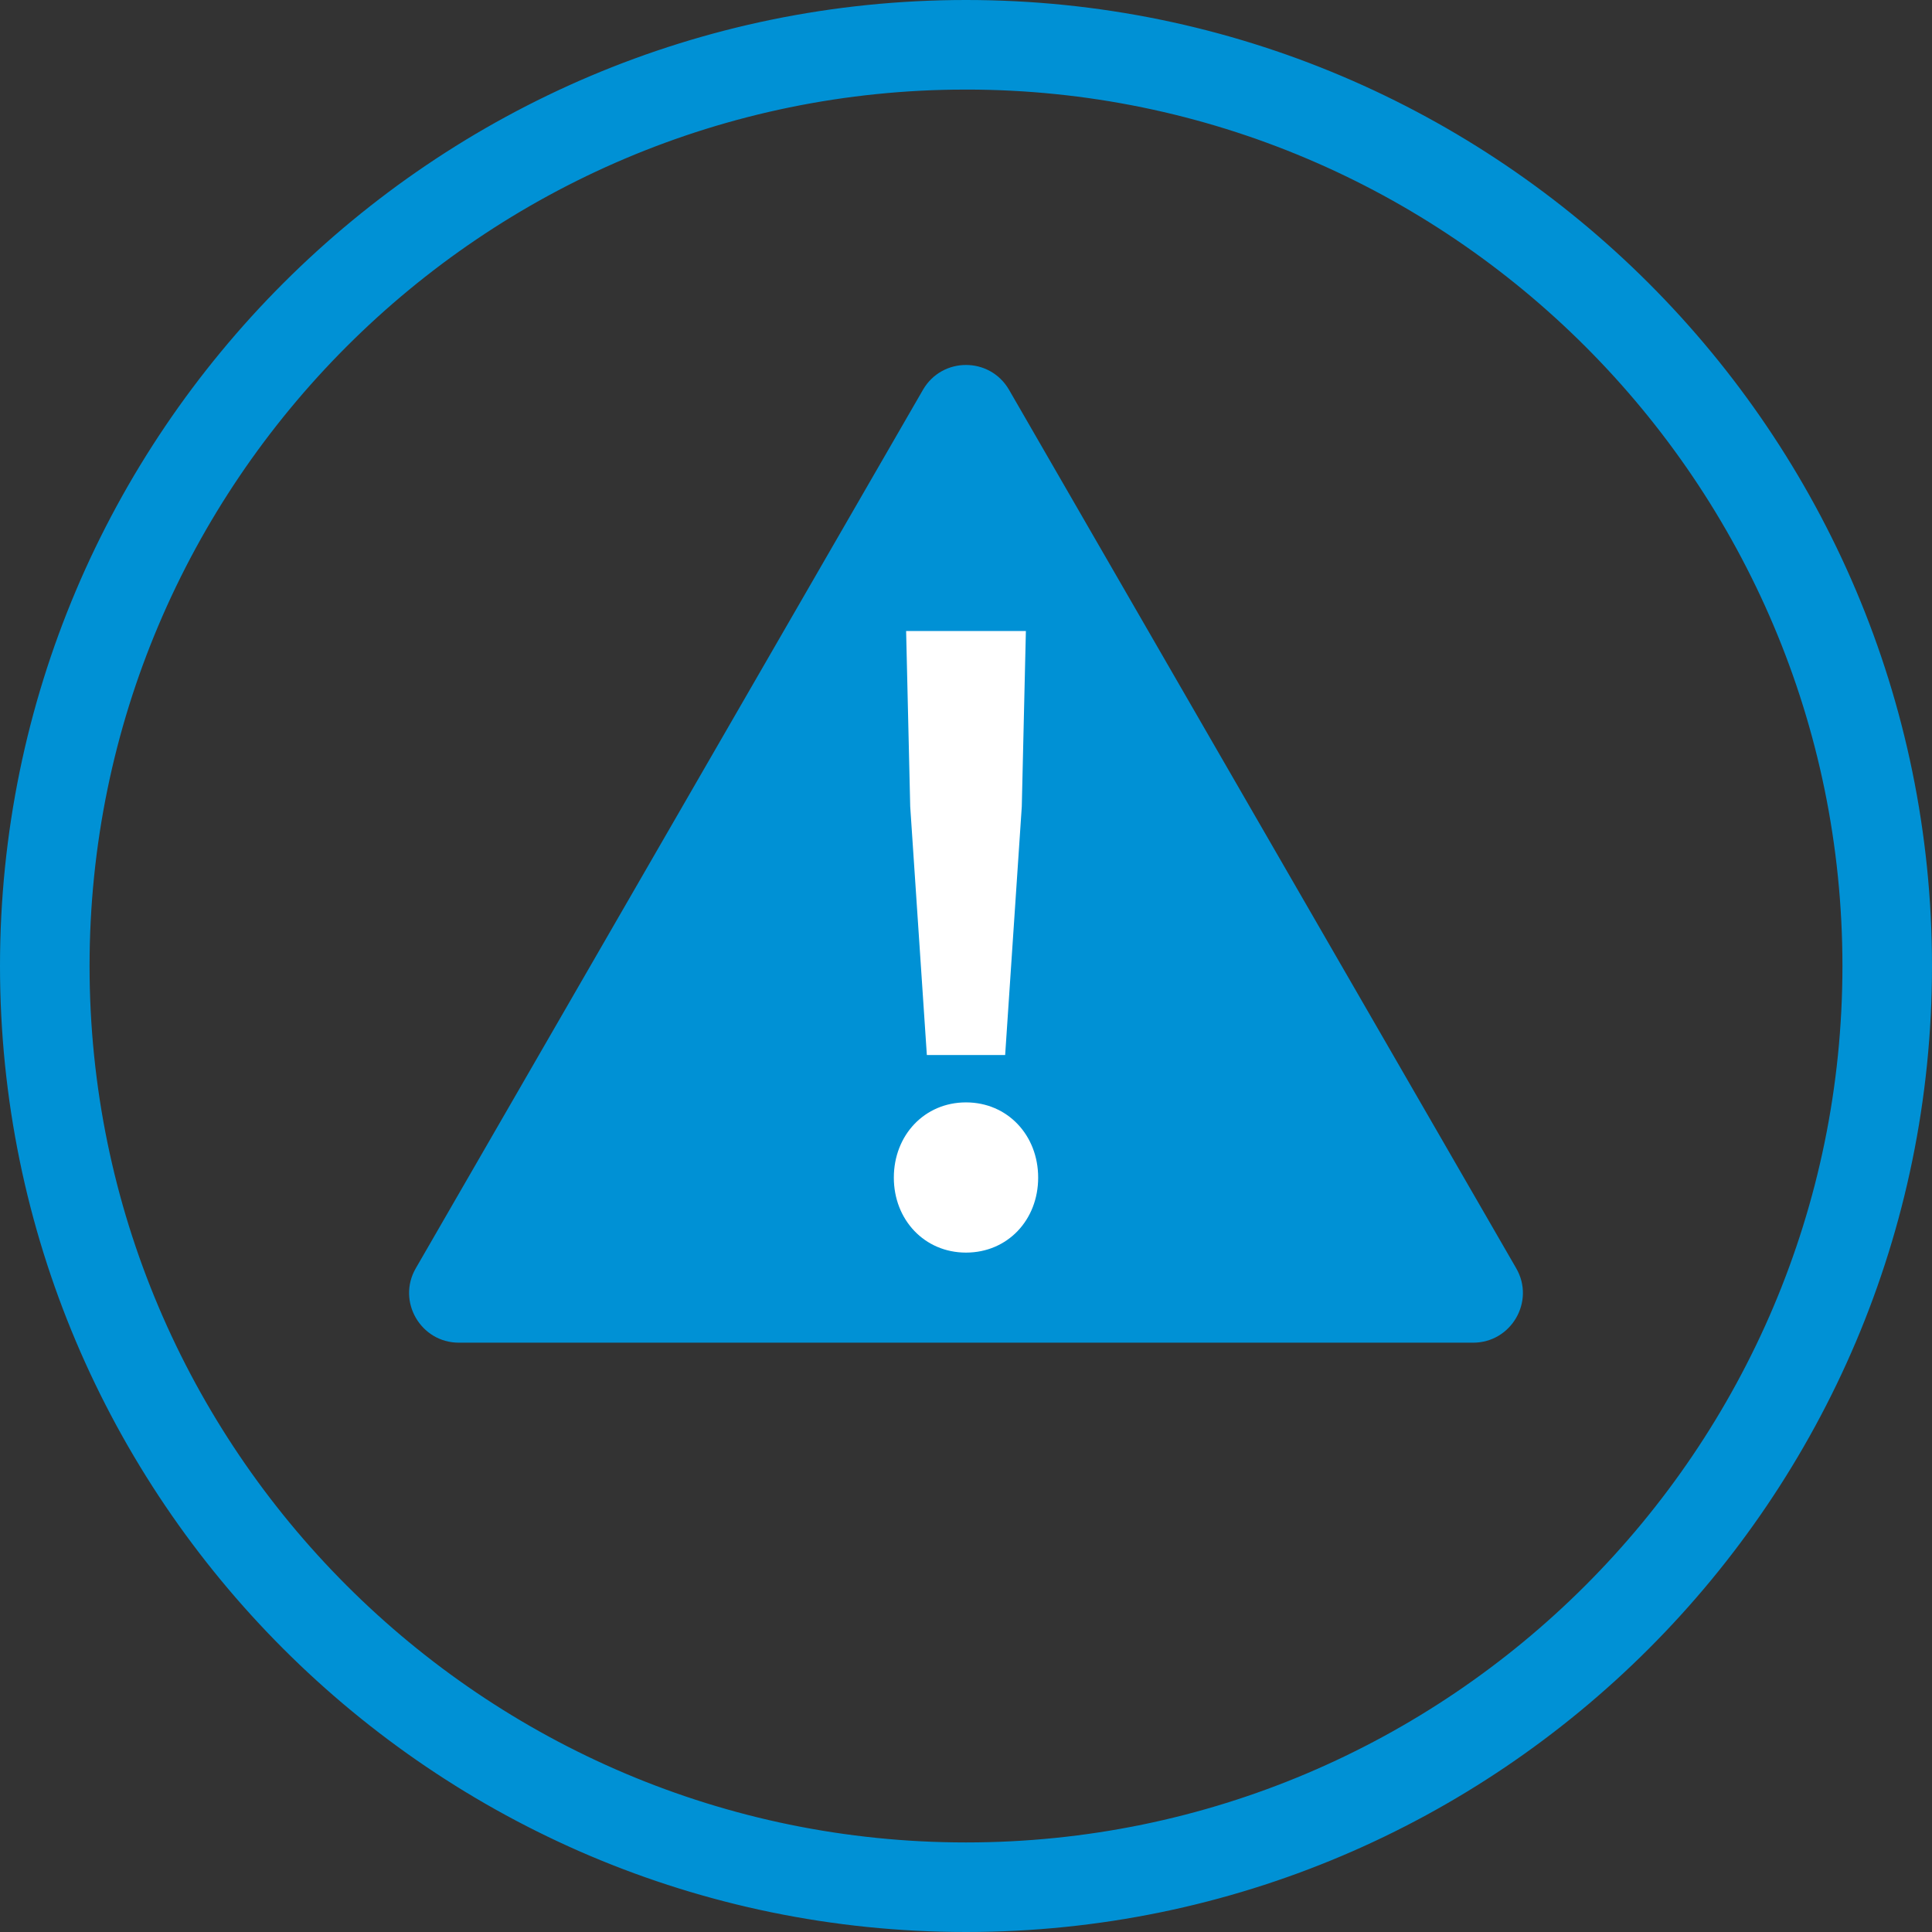 <?xml version="1.0" encoding="UTF-8"?>
<svg id="Layer_2" data-name="Layer 2" xmlns="http://www.w3.org/2000/svg" viewBox="0 0 75.5 75.5">
  <rect x="0" y="0" width="75.5" height="75.5" fill="#333333" stroke="none"/>
  <defs>
    <style>
      .cls-1 {
        stroke: #0091d5;
        stroke-miterlimit: 10;
      }

      .cls-1, .cls-2 {
        fill: #0091d5;
      }

      .cls-3 {
        fill: #fff;
      }

      .cls-3, .cls-2 {
        stroke-width: 0px;
      }
    </style>
  </defs>
  <g id="Layer_1-2" data-name="Layer 1">
    <path class="cls-1" d="m37.75,75C17.21,75,.5,58.29.5,37.75S17.21.5,37.75.5s37.25,16.71,37.25,37.25-16.71,37.25-37.25,37.25Zm0-72C18.59,3,3,18.59,3,37.75s15.59,34.75,34.75,34.75,34.75-15.59,34.75-34.75S56.91,3,37.75,3Z"/>
  </g>
  <g id="Layer_2-2" data-name="Layer 2">
    <path class="cls-2" d="m59.25,49.56L39.43,15.23c-.75-1.29-2.61-1.29-3.36,0l-19.82,34.33c-.75,1.29.19,2.91,1.68,2.91h39.64c1.49,0,2.43-1.62,1.68-2.91Z"/>
    <path class="cls-3" d="m34.93,46.02c0-1.66,1.2-2.94,2.82-2.94s2.82,1.28,2.82,2.94-1.2,2.93-2.82,2.93-2.82-1.28-2.82-2.93Zm.64-14.5l-.16-6.86h4.68l-.16,6.86-.65,9.71h-3.06l-.65-9.71Z"/>
  </g>
</svg>
